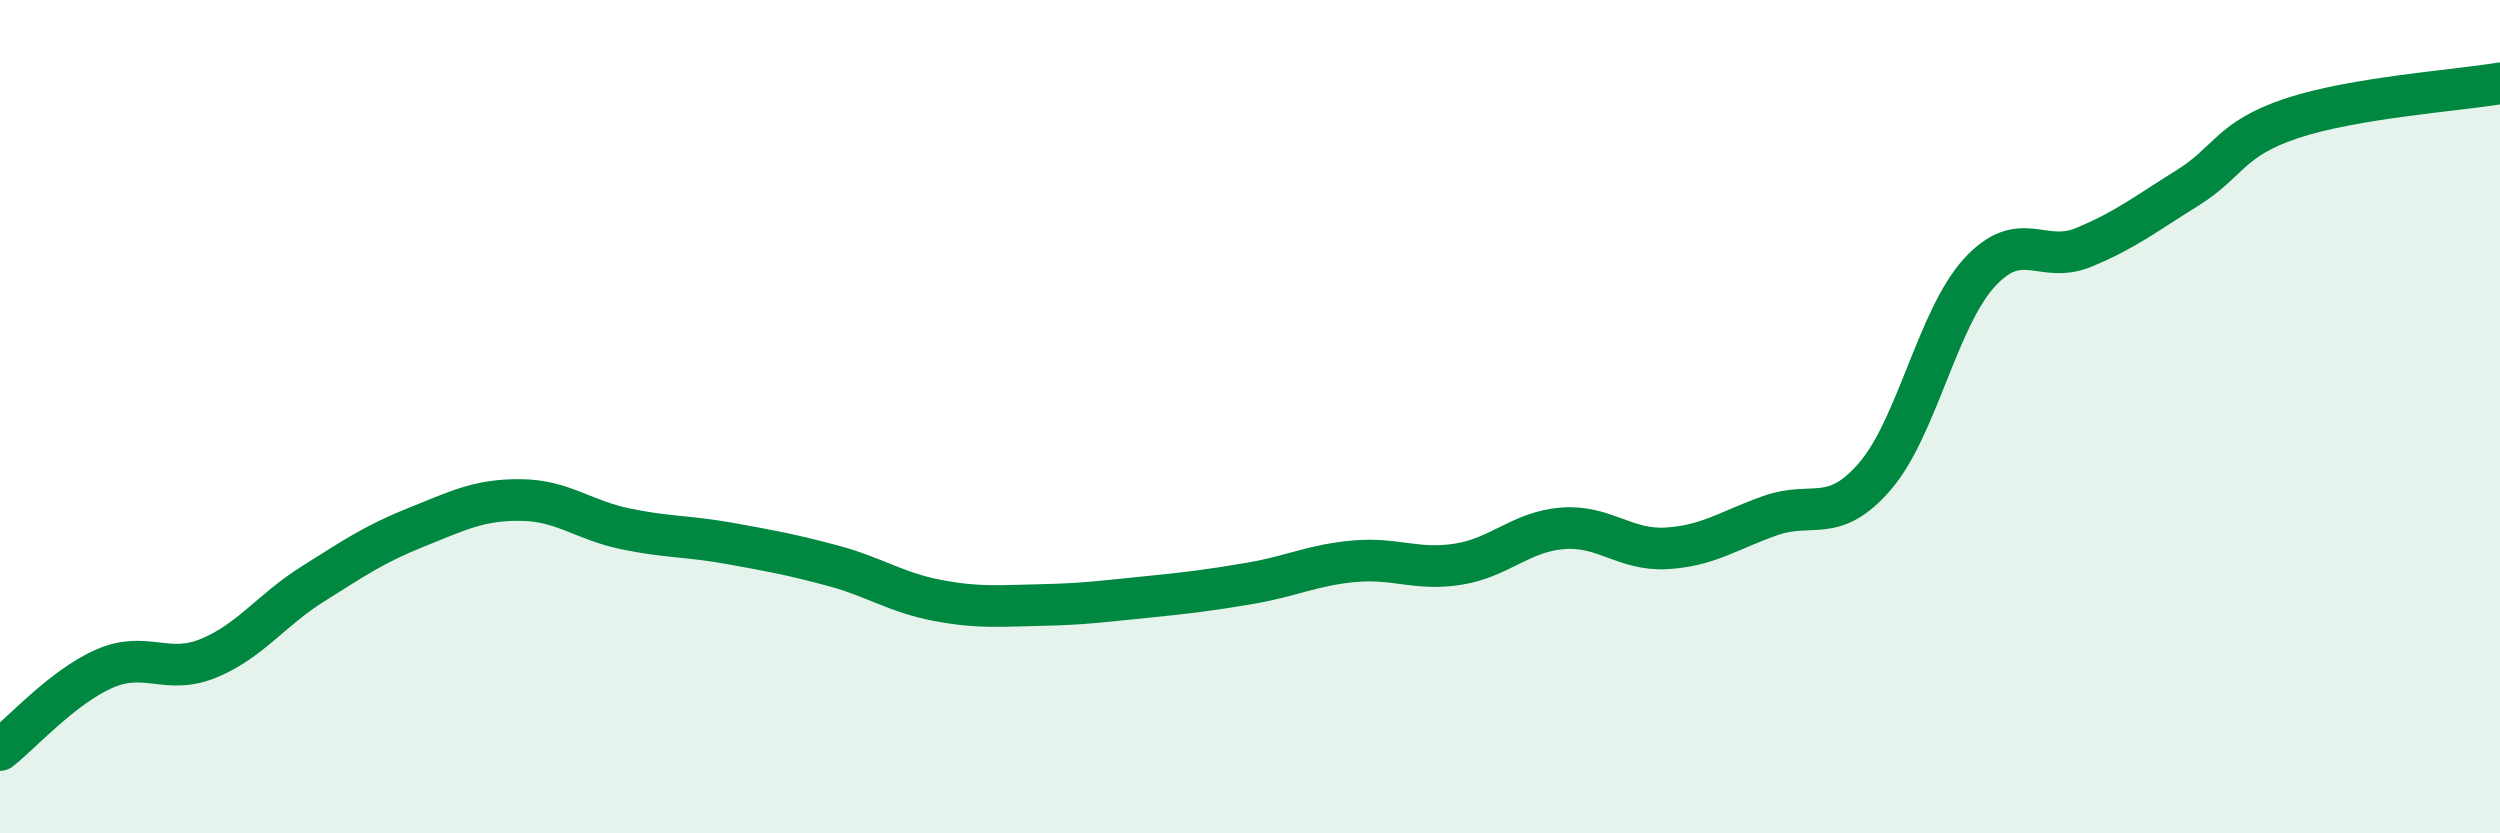
    <svg width="60" height="20" viewBox="0 0 60 20" xmlns="http://www.w3.org/2000/svg">
      <path
        d="M 0,18 C 0.5,17.61 1.5,16.49 2.5,16.05 C 3.5,15.61 4,16.21 5,15.8 C 6,15.39 6.5,14.65 7.5,14.02 C 8.5,13.39 9,13.05 10,12.65 C 11,12.25 11.5,11.99 12.5,12 C 13.5,12.01 14,12.48 15,12.69 C 16,12.9 16.5,12.86 17.5,13.04 C 18.5,13.22 19,13.31 20,13.58 C 21,13.85 21.5,14.22 22.5,14.41 C 23.5,14.6 24,14.54 25,14.52 C 26,14.5 26.5,14.43 27.5,14.33 C 28.5,14.23 29,14.17 30,14 C 31,13.83 31.5,13.56 32.5,13.47 C 33.5,13.38 34,13.7 35,13.54 C 36,13.38 36.5,12.76 37.5,12.68 C 38.5,12.6 39,13.22 40,13.16 C 41,13.1 41.5,12.72 42.5,12.37 C 43.5,12.02 44,12.59 45,11.43 C 46,10.27 46.5,7.65 47.5,6.55 C 48.5,5.45 49,6.35 50,5.94 C 51,5.53 51.5,5.13 52.5,4.51 C 53.5,3.89 53.5,3.34 55,2.84 C 56.5,2.34 59,2.17 60,2L60 20L0 20Z"
        fill="#008740"
        opacity="0.1"
        stroke-linecap="round"
        stroke-linejoin="round"
      />
      <path
        d="M 0,18 C 0.5,17.61 1.5,16.49 2.5,16.05 C 3.5,15.61 4,16.21 5,15.8 C 6,15.39 6.5,14.65 7.5,14.02 C 8.5,13.39 9,13.05 10,12.65 C 11,12.25 11.5,11.99 12.5,12 C 13.5,12.01 14,12.48 15,12.69 C 16,12.9 16.5,12.86 17.5,13.04 C 18.5,13.22 19,13.31 20,13.58 C 21,13.85 21.5,14.22 22.5,14.41 C 23.5,14.6 24,14.54 25,14.52 C 26,14.5 26.5,14.43 27.5,14.33 C 28.5,14.23 29,14.17 30,14 C 31,13.83 31.5,13.56 32.5,13.47 C 33.5,13.38 34,13.7 35,13.54 C 36,13.38 36.5,12.76 37.5,12.68 C 38.5,12.6 39,13.22 40,13.16 C 41,13.1 41.5,12.72 42.5,12.37 C 43.5,12.02 44,12.59 45,11.43 C 46,10.27 46.5,7.65 47.5,6.55 C 48.5,5.45 49,6.35 50,5.94 C 51,5.53 51.5,5.13 52.5,4.51 C 53.5,3.89 53.5,3.34 55,2.84 C 56.5,2.34 59,2.17 60,2"
        stroke="#008740"
        stroke-width="1"
        fill="none"
        stroke-linecap="round"
        stroke-linejoin="round"
      />
    </svg>
  